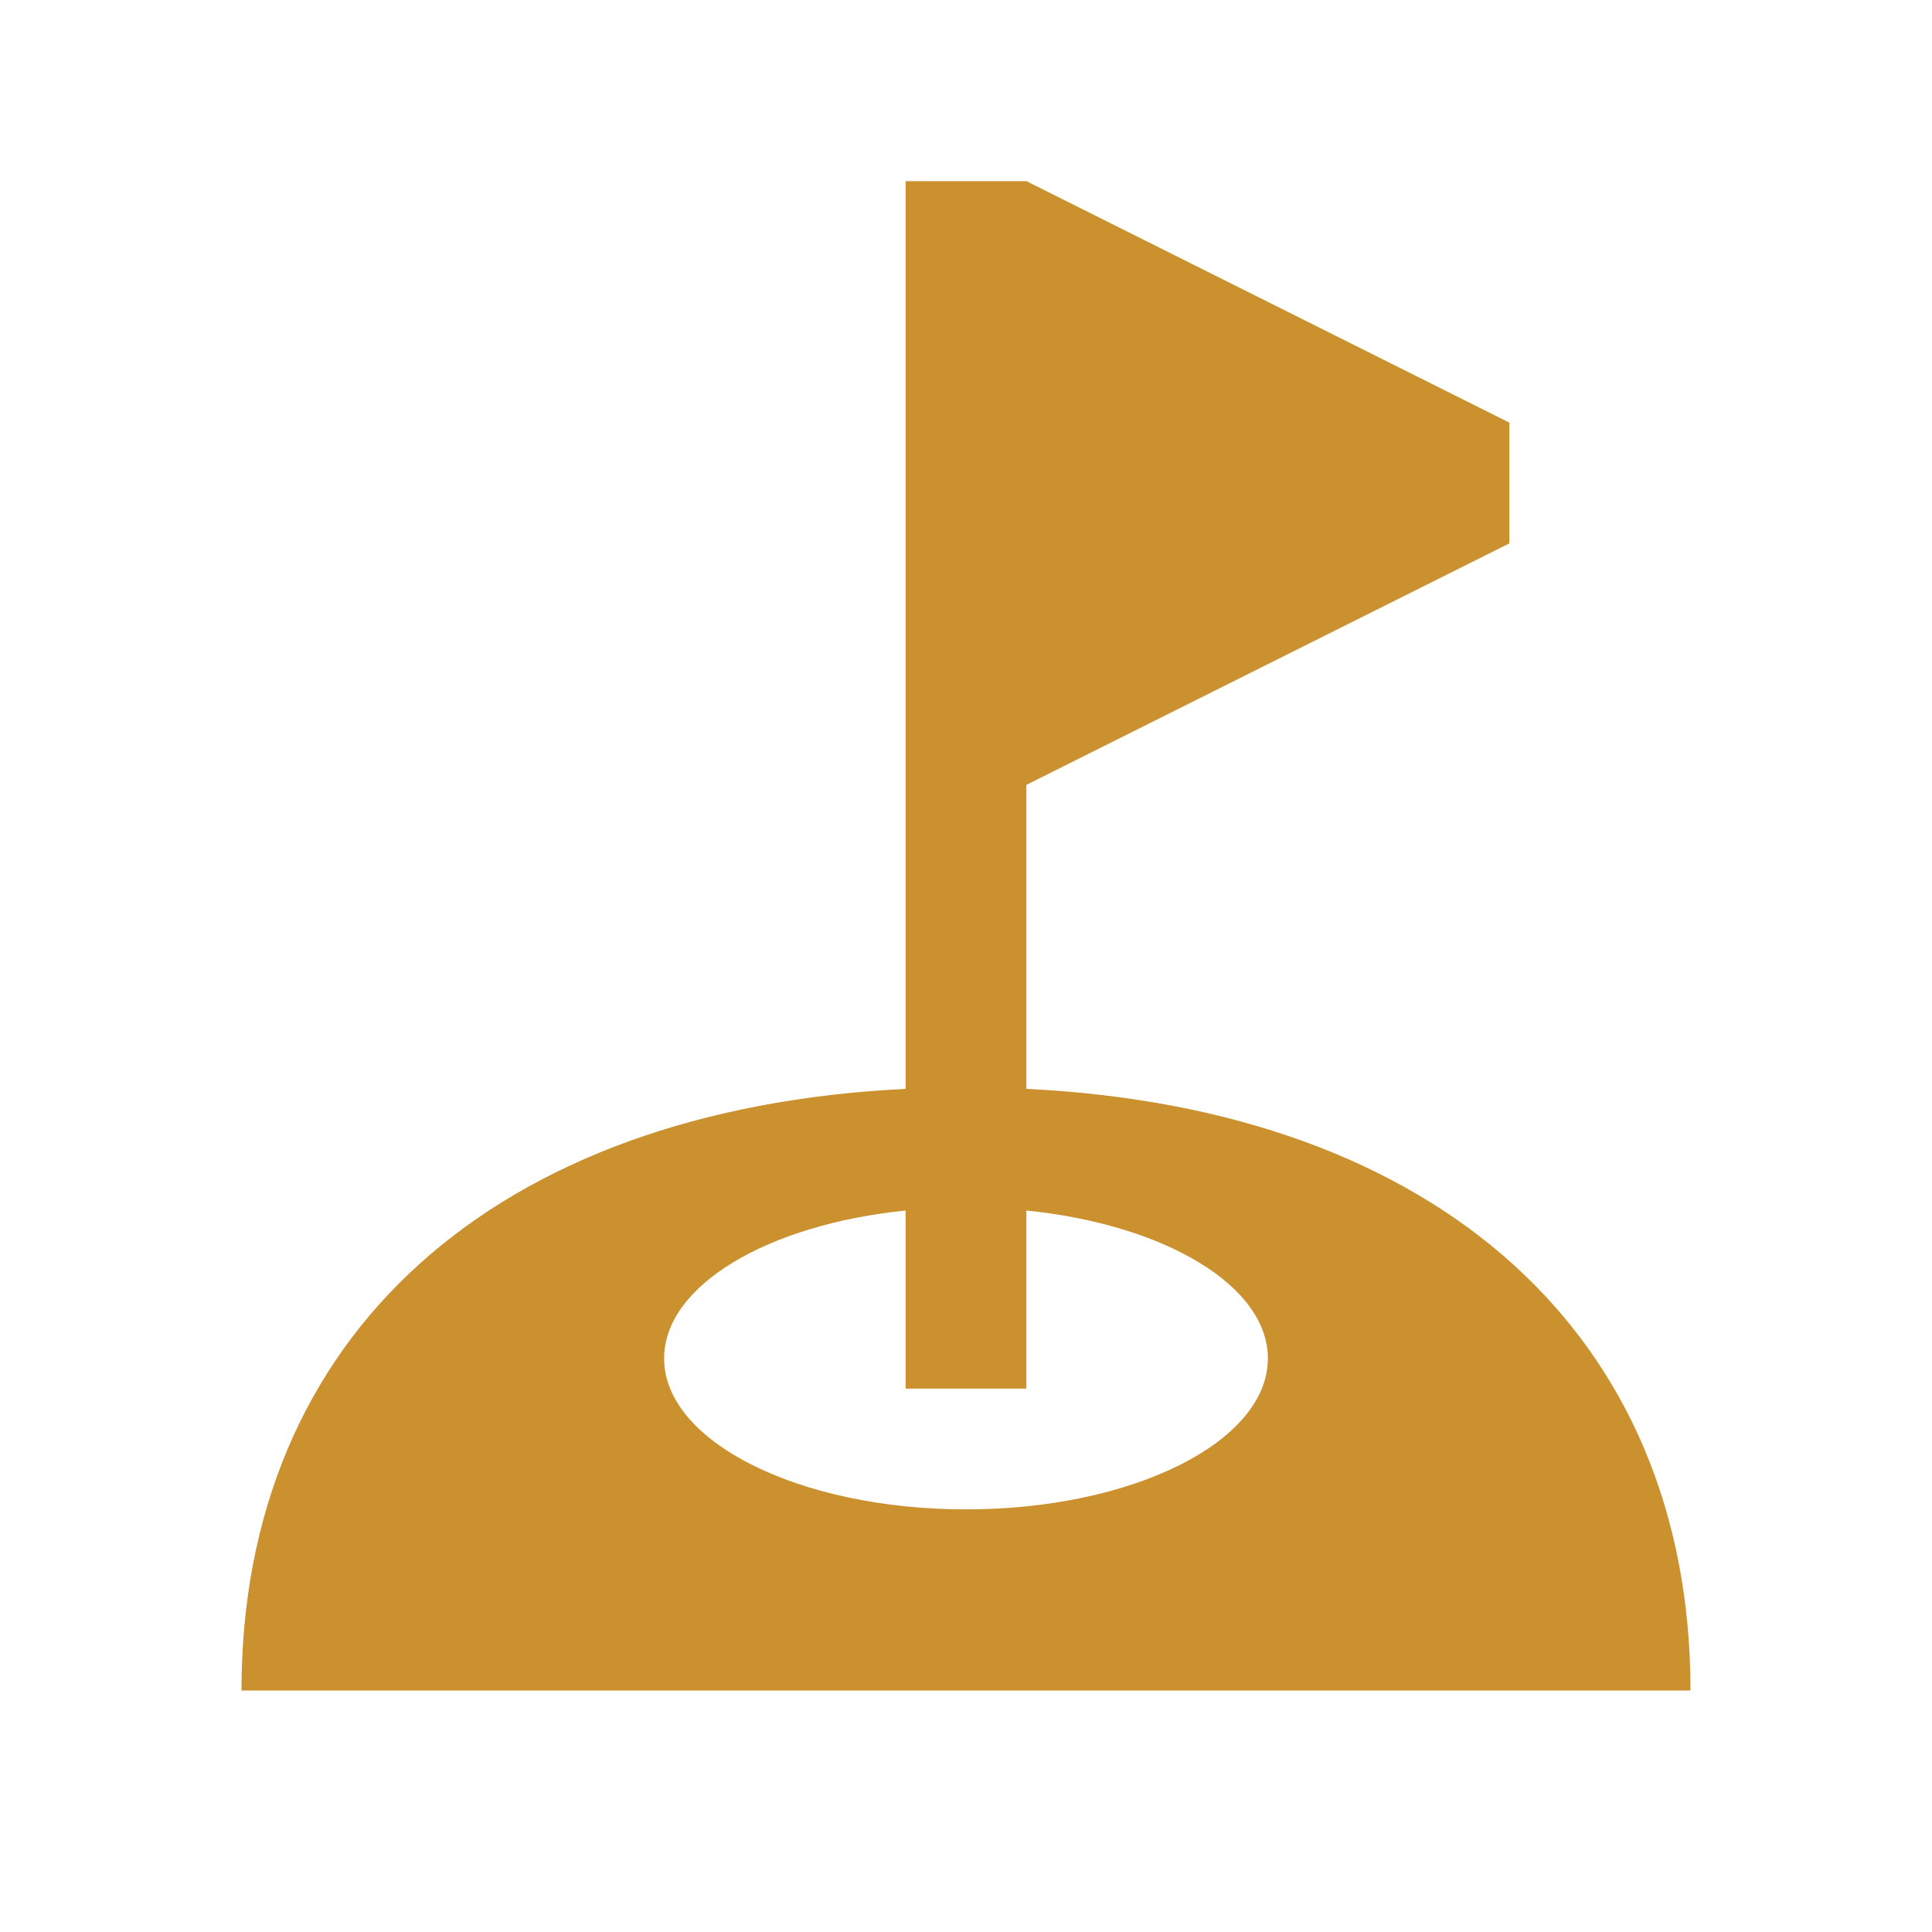 <svg xmlns="http://www.w3.org/2000/svg"  viewBox="0 0 64 64"><defs fill="#CB912F" /><path  d="m34,36.07v-10.07l16-8v-4l-16-8h-4v30.07c-13.62.67-22,8.16-22,19.93h48c0-11.77-8.38-19.27-22-19.93Zm-2,13.93c-5.52,0-10-2.24-10-5,0-2.42,3.44-4.44,8-4.9v5.9h4v-5.9c4.56.46,8,2.48,8,4.9,0,2.76-4.48,5-10,5Z" fill="#CB912F" /></svg>